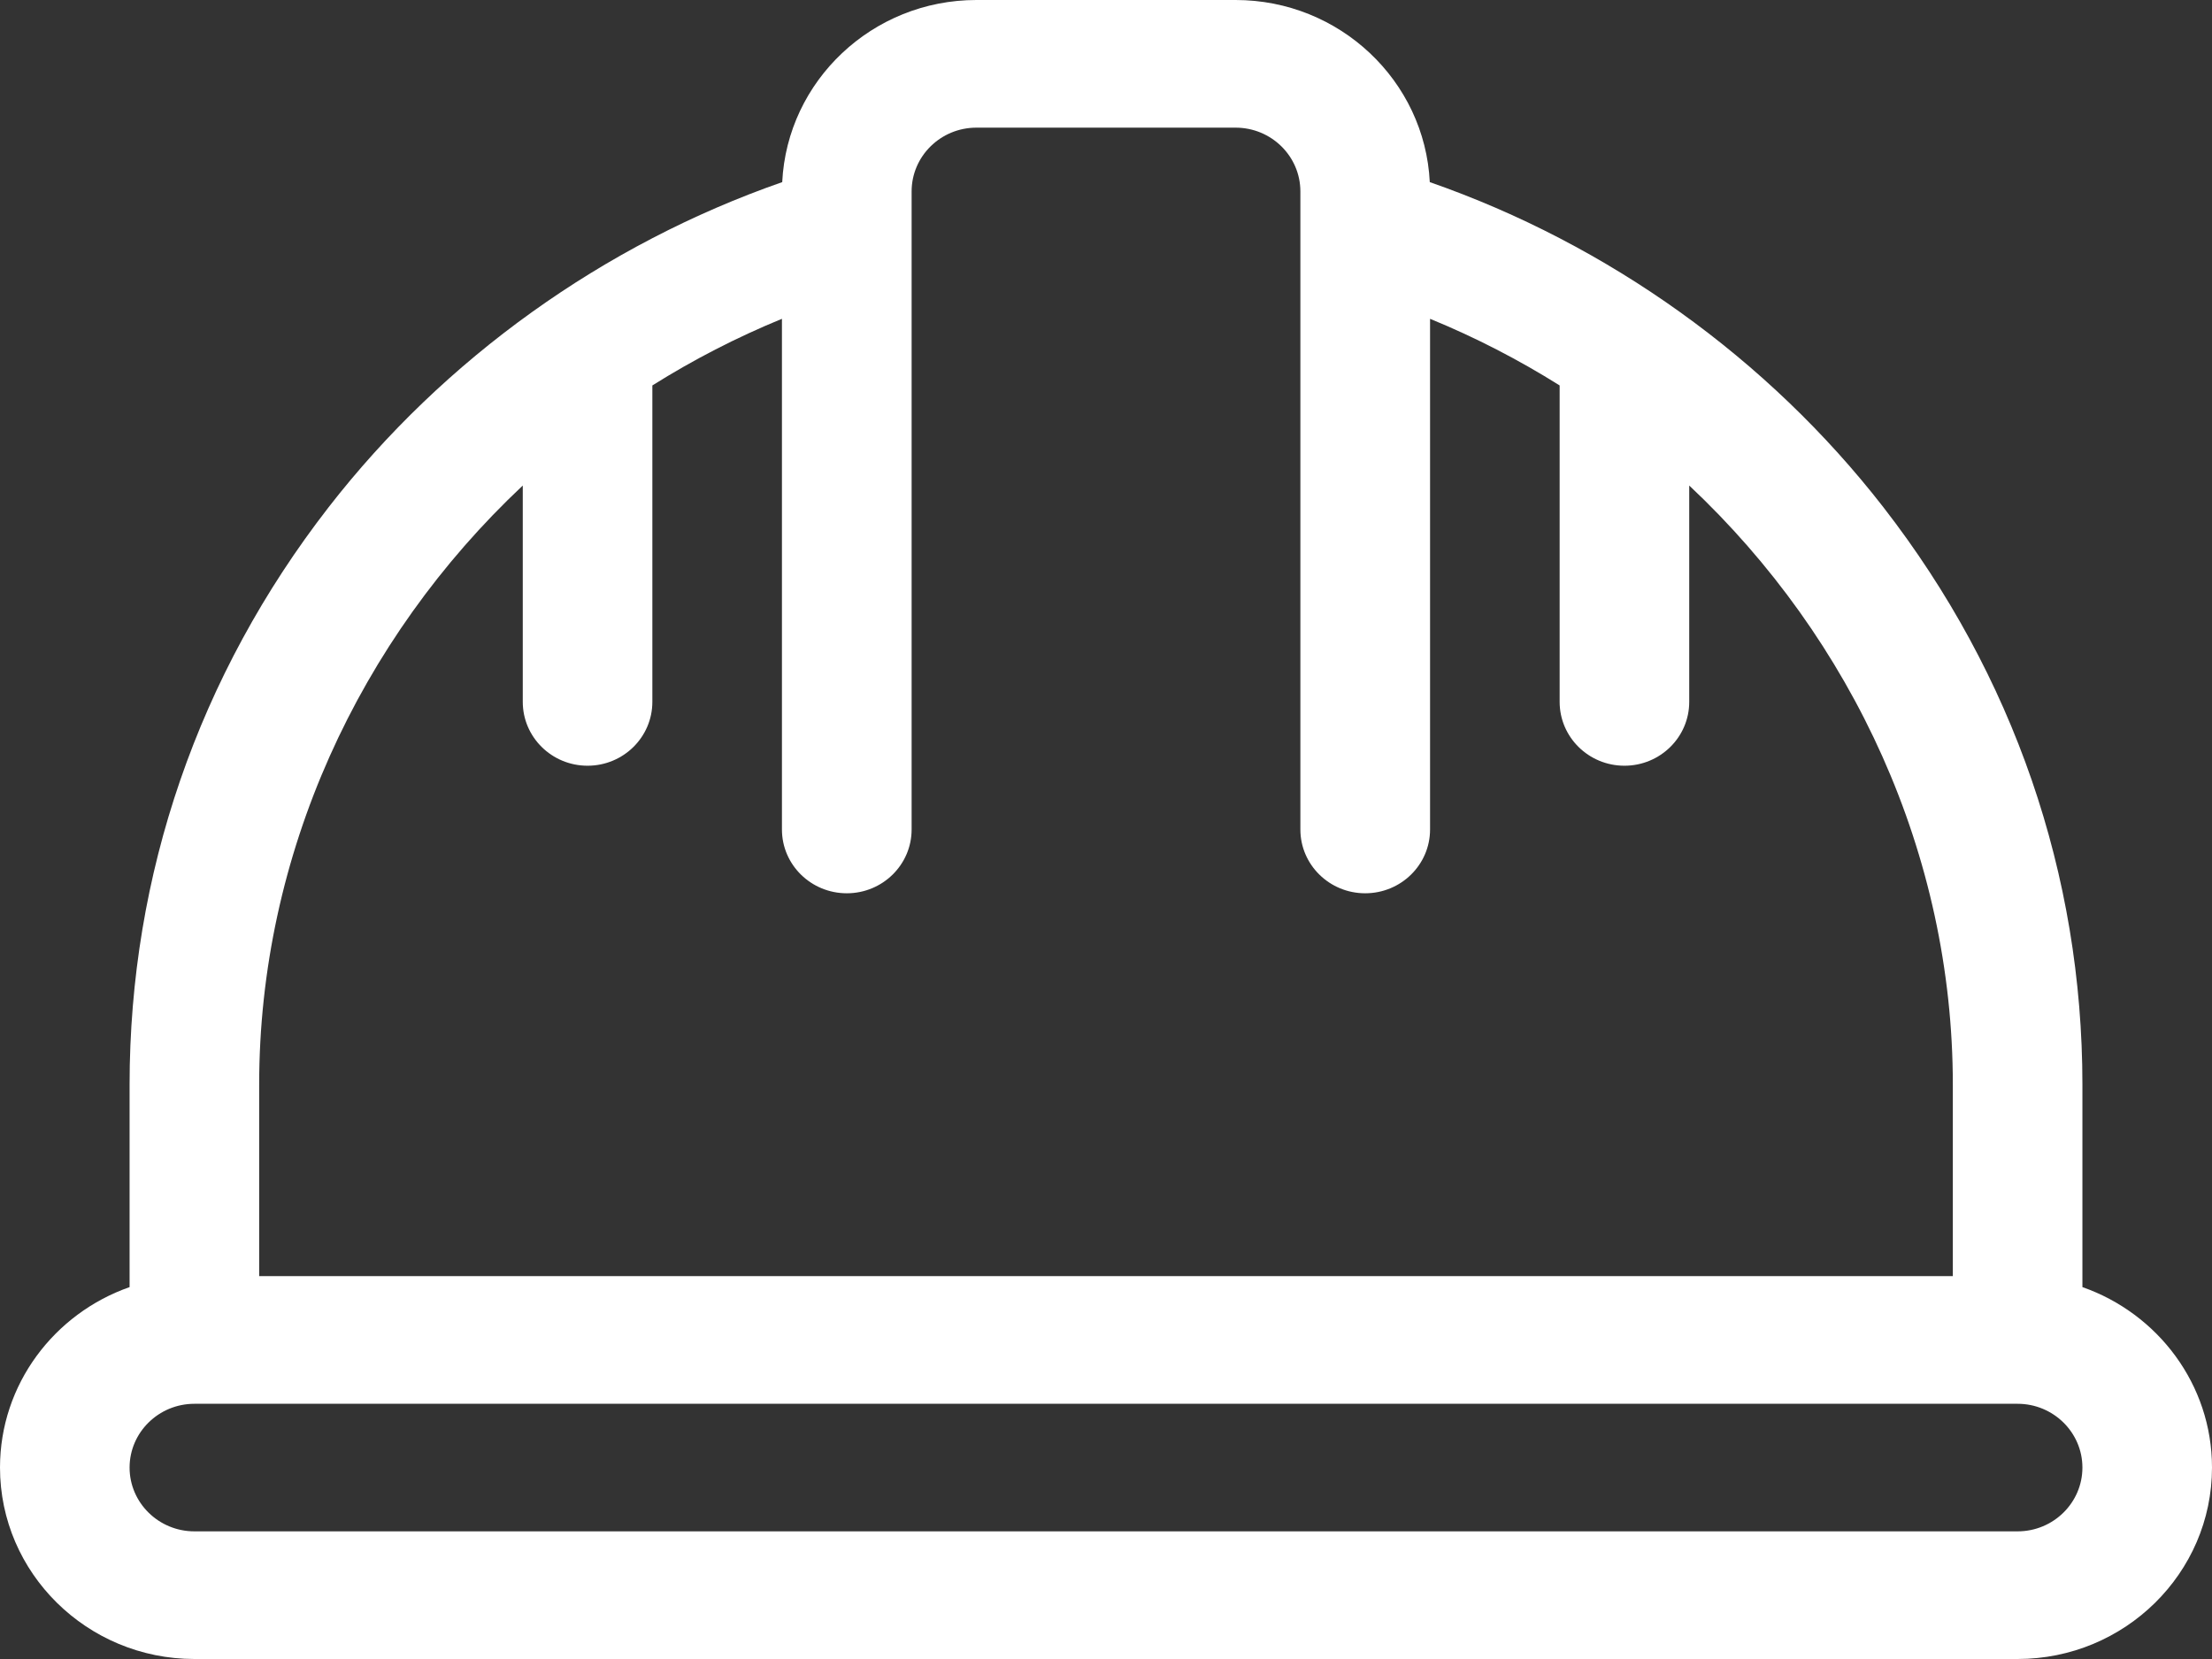 <?xml version="1.0" encoding="UTF-8"?> <svg xmlns="http://www.w3.org/2000/svg" xmlns:xlink="http://www.w3.org/1999/xlink" width="24px" height="18px" viewBox="0 0 24 18" version="1.1"><rect x="0" y="0" width="24" height="18" fill="#333333" stroke="none"/><title>safety-white</title><g id="Page-1" stroke="none" stroke-width="1" fill="none" fill-rule="evenodd"><g id="safety-white" fill="#FFFFFF" fill-rule="nonzero"><path d="M22.594,13.965 L22.594,11.769 C22.594,9.49 21.847,7.323 20.435,5.504 C19.181,3.889 17.448,2.65 15.513,1.976 C15.459,0.877 14.535,0 13.406,0 L10.594,0 C9.465,0 8.541,0.877 8.487,1.976 C6.552,2.65 4.819,3.889 3.565,5.504 C2.153,7.323 1.406,9.49 1.406,11.769 L1.406,13.965 C0.588,14.251 0,15.021 0,15.923 C0,17.068 0.946,18 2.109,18 L21.891,18 C23.054,18 24,17.068 24,15.923 C24,15.021 23.412,14.251 22.594,13.965 Z M2.812,11.769 C2.812,9.273 3.896,6.936 5.672,5.268 L5.672,7.615 C5.672,7.998 5.987,8.308 6.375,8.308 C6.763,8.308 7.078,7.998 7.078,7.615 L7.078,4.182 C7.521,3.904 7.991,3.661 8.484,3.459 L8.484,9 C8.484,9.382 8.799,9.692 9.188,9.692 C9.576,9.692 9.891,9.382 9.891,9 L9.891,2.489 C9.891,2.487 9.891,2.485 9.891,2.483 L9.891,2.077 C9.891,1.695 10.206,1.385 10.594,1.385 L13.406,1.385 C13.794,1.385 14.109,1.695 14.109,2.077 L14.109,2.483 C14.109,2.485 14.109,2.487 14.109,2.489 L14.109,9 C14.109,9.382 14.424,9.692 14.812,9.692 C15.201,9.692 15.516,9.382 15.516,9 L15.516,3.459 C16.009,3.661 16.479,3.904 16.922,4.182 L16.922,7.615 C16.922,7.998 17.237,8.308 17.625,8.308 C18.013,8.308 18.328,7.998 18.328,7.615 L18.328,5.268 C20.104,6.936 21.188,9.273 21.188,11.769 L21.188,13.846 L2.812,13.846 L2.812,11.769 Z M21.891,16.615 L2.109,16.615 C1.722,16.615 1.406,16.305 1.406,15.923 C1.406,15.541 1.722,15.231 2.109,15.231 L21.891,15.231 C22.278,15.231 22.594,15.541 22.594,15.923 C22.594,16.305 22.278,16.615 21.891,16.615 Z" id="Shape"></path></g></g></svg> 